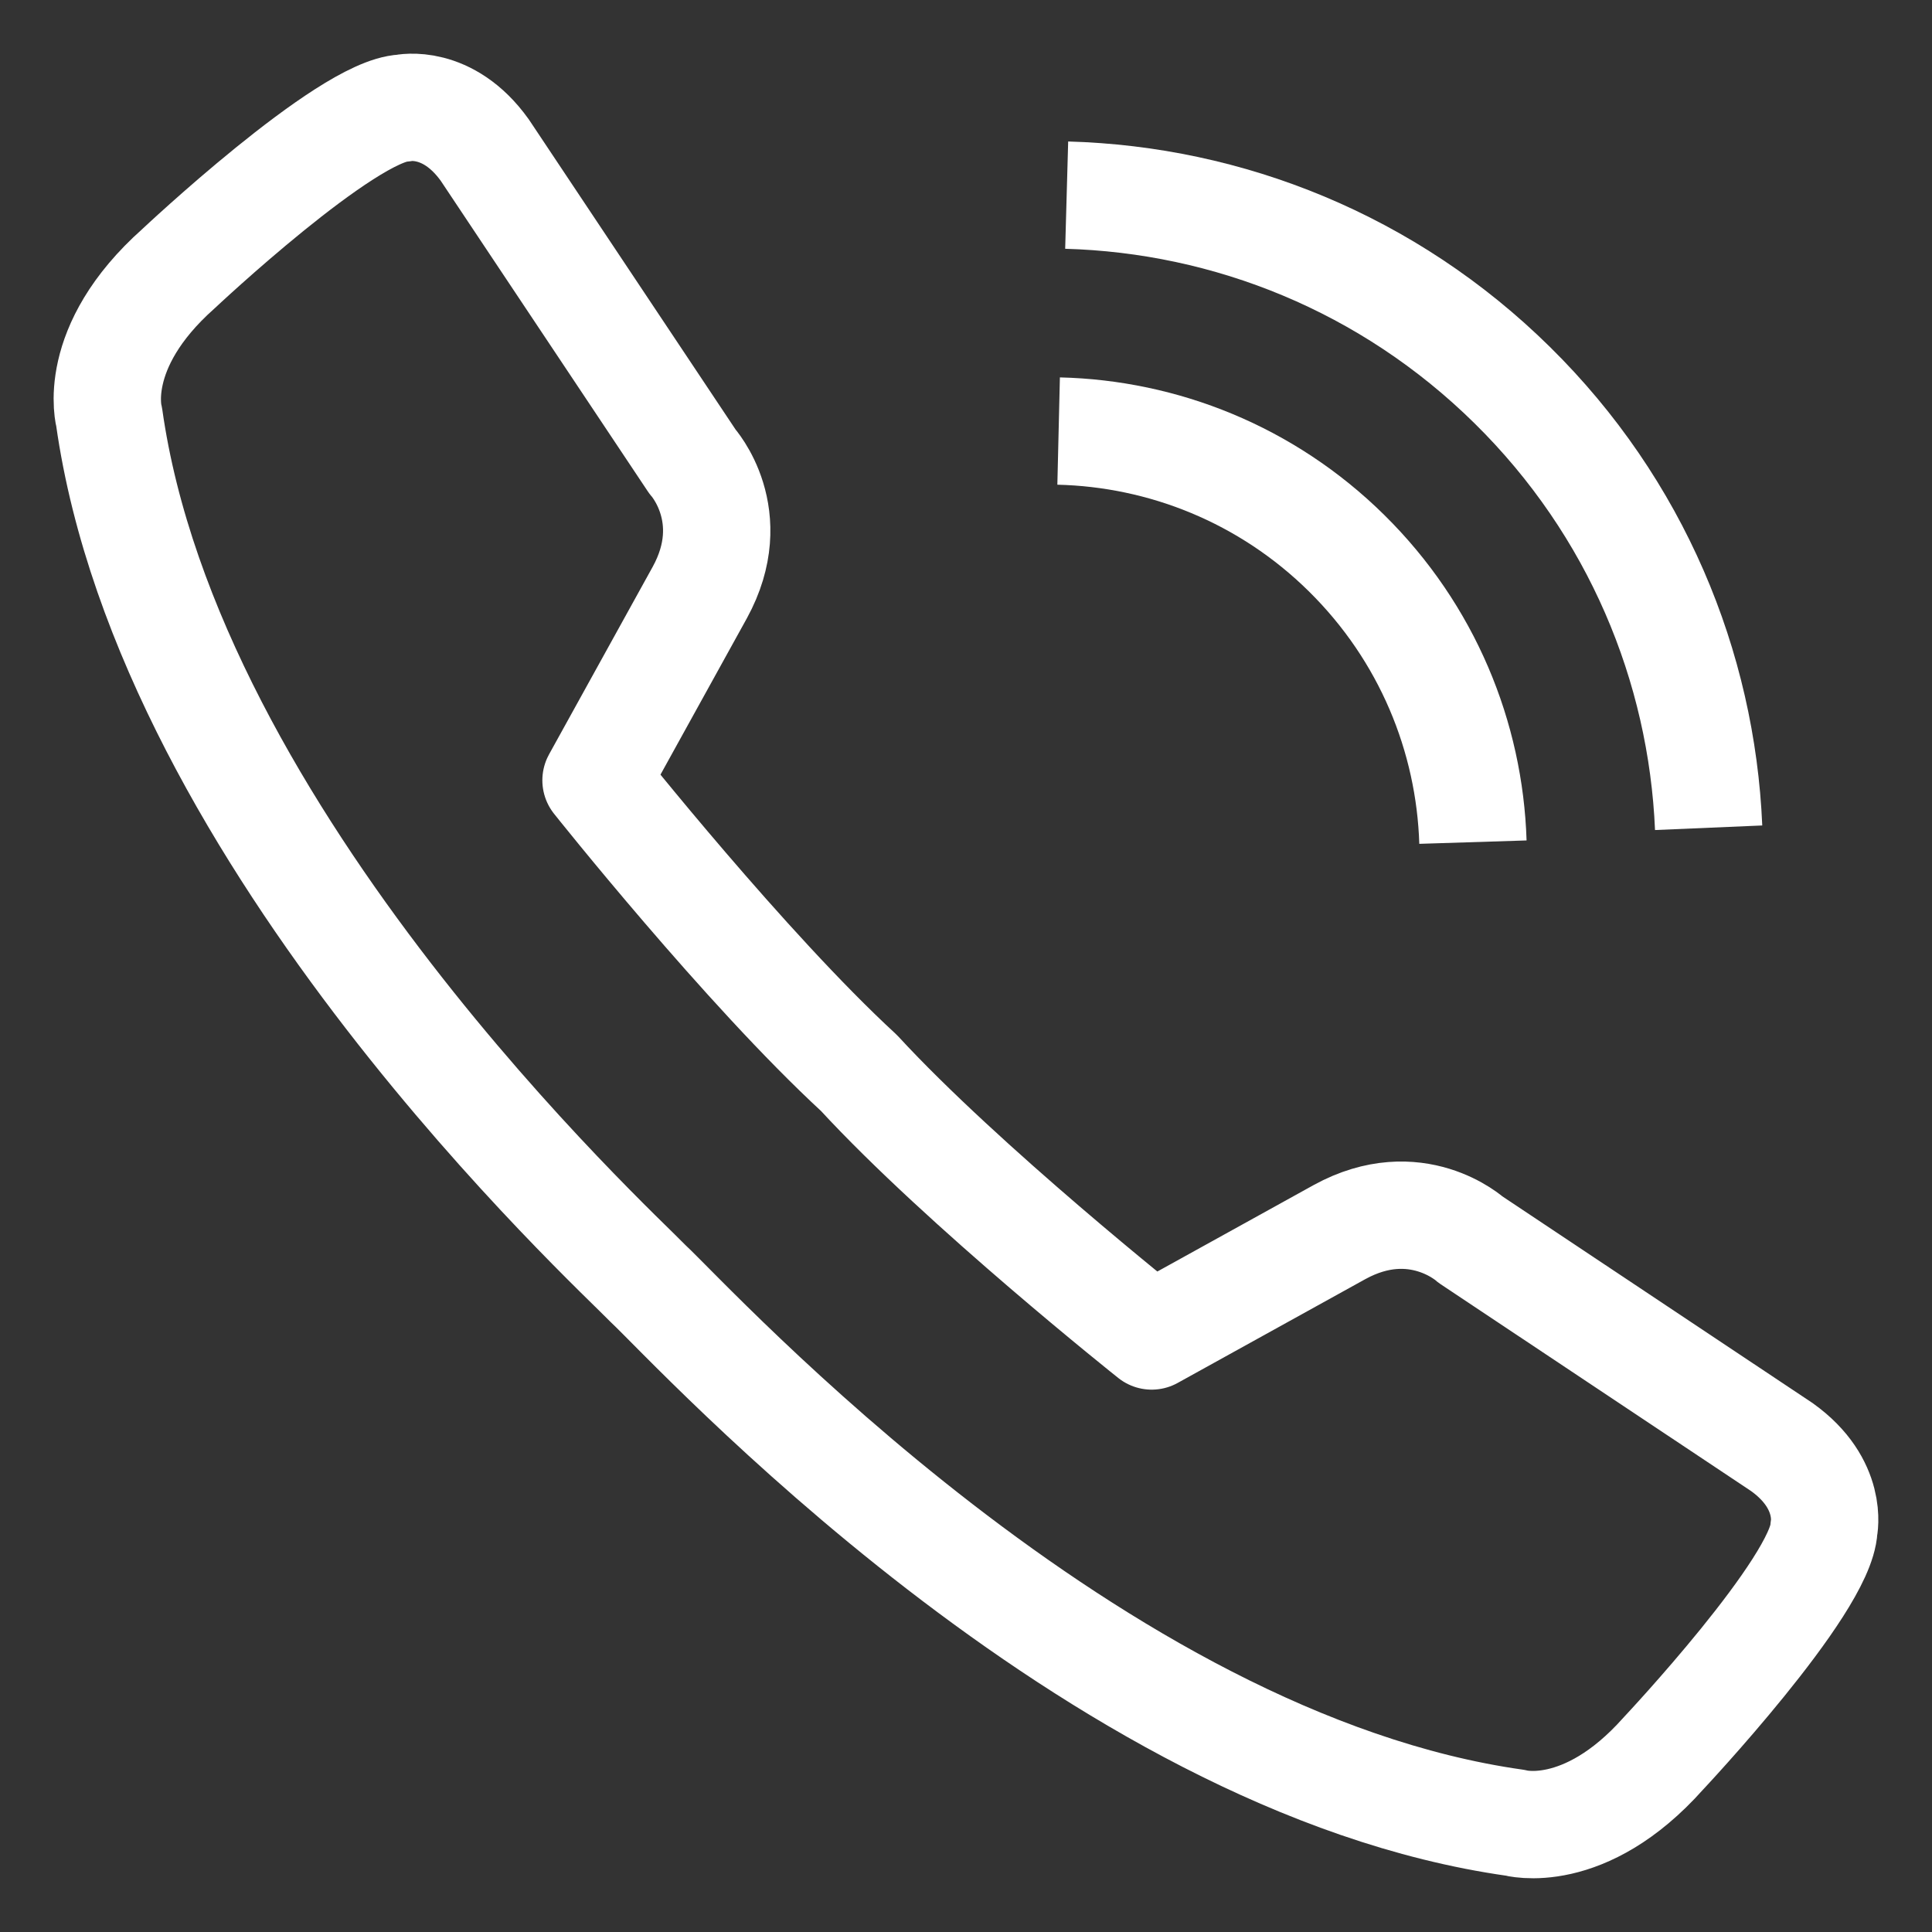 <svg width="18" height="18" viewBox="0 0 18 18" fill="none" xmlns="http://www.w3.org/2000/svg">
<rect x="0" y="0" width="18" height="18" fill="#333333" stroke="none"/>
<path d="M16.601 13.482L13.7 11.549C13.7 11.549 13.193 11.088 12.48 11.479L10.73 12.447C10.73 12.447 8.975 11.052 8.003 9.997C6.947 9.024 5.553 7.27 5.553 7.27L6.52 5.52C6.911 4.806 6.451 4.3 6.451 4.3L4.517 1.399C4.171 0.915 3.757 1.007 3.757 1.007C3.227 1.031 1.662 2.504 1.662 2.504C0.833 3.241 1.017 3.886 1.017 3.886C1.574 7.828 5.722 11.629 6.039 11.96C6.467 12.358 10.171 16.425 14.114 16.982C14.114 16.982 14.759 17.166 15.496 16.338C15.496 16.338 16.969 14.772 16.993 14.242C16.993 14.242 17.085 13.828 16.601 13.482Z" stroke="white" stroke-miterlimit="10" stroke-linecap="square" stroke-linejoin="round"/>
<path d="M9.863 4.016C10.834 4.039 11.8 4.418 12.546 5.154C13.299 5.897 13.692 6.867 13.723 7.846" stroke="white" stroke-miterlimit="10"/>
<path d="M9.938 1.818C11.442 1.86 12.934 2.449 14.09 3.589C15.245 4.727 15.855 6.21 15.919 7.712" stroke="white" stroke-miterlimit="10"/>
</svg>
